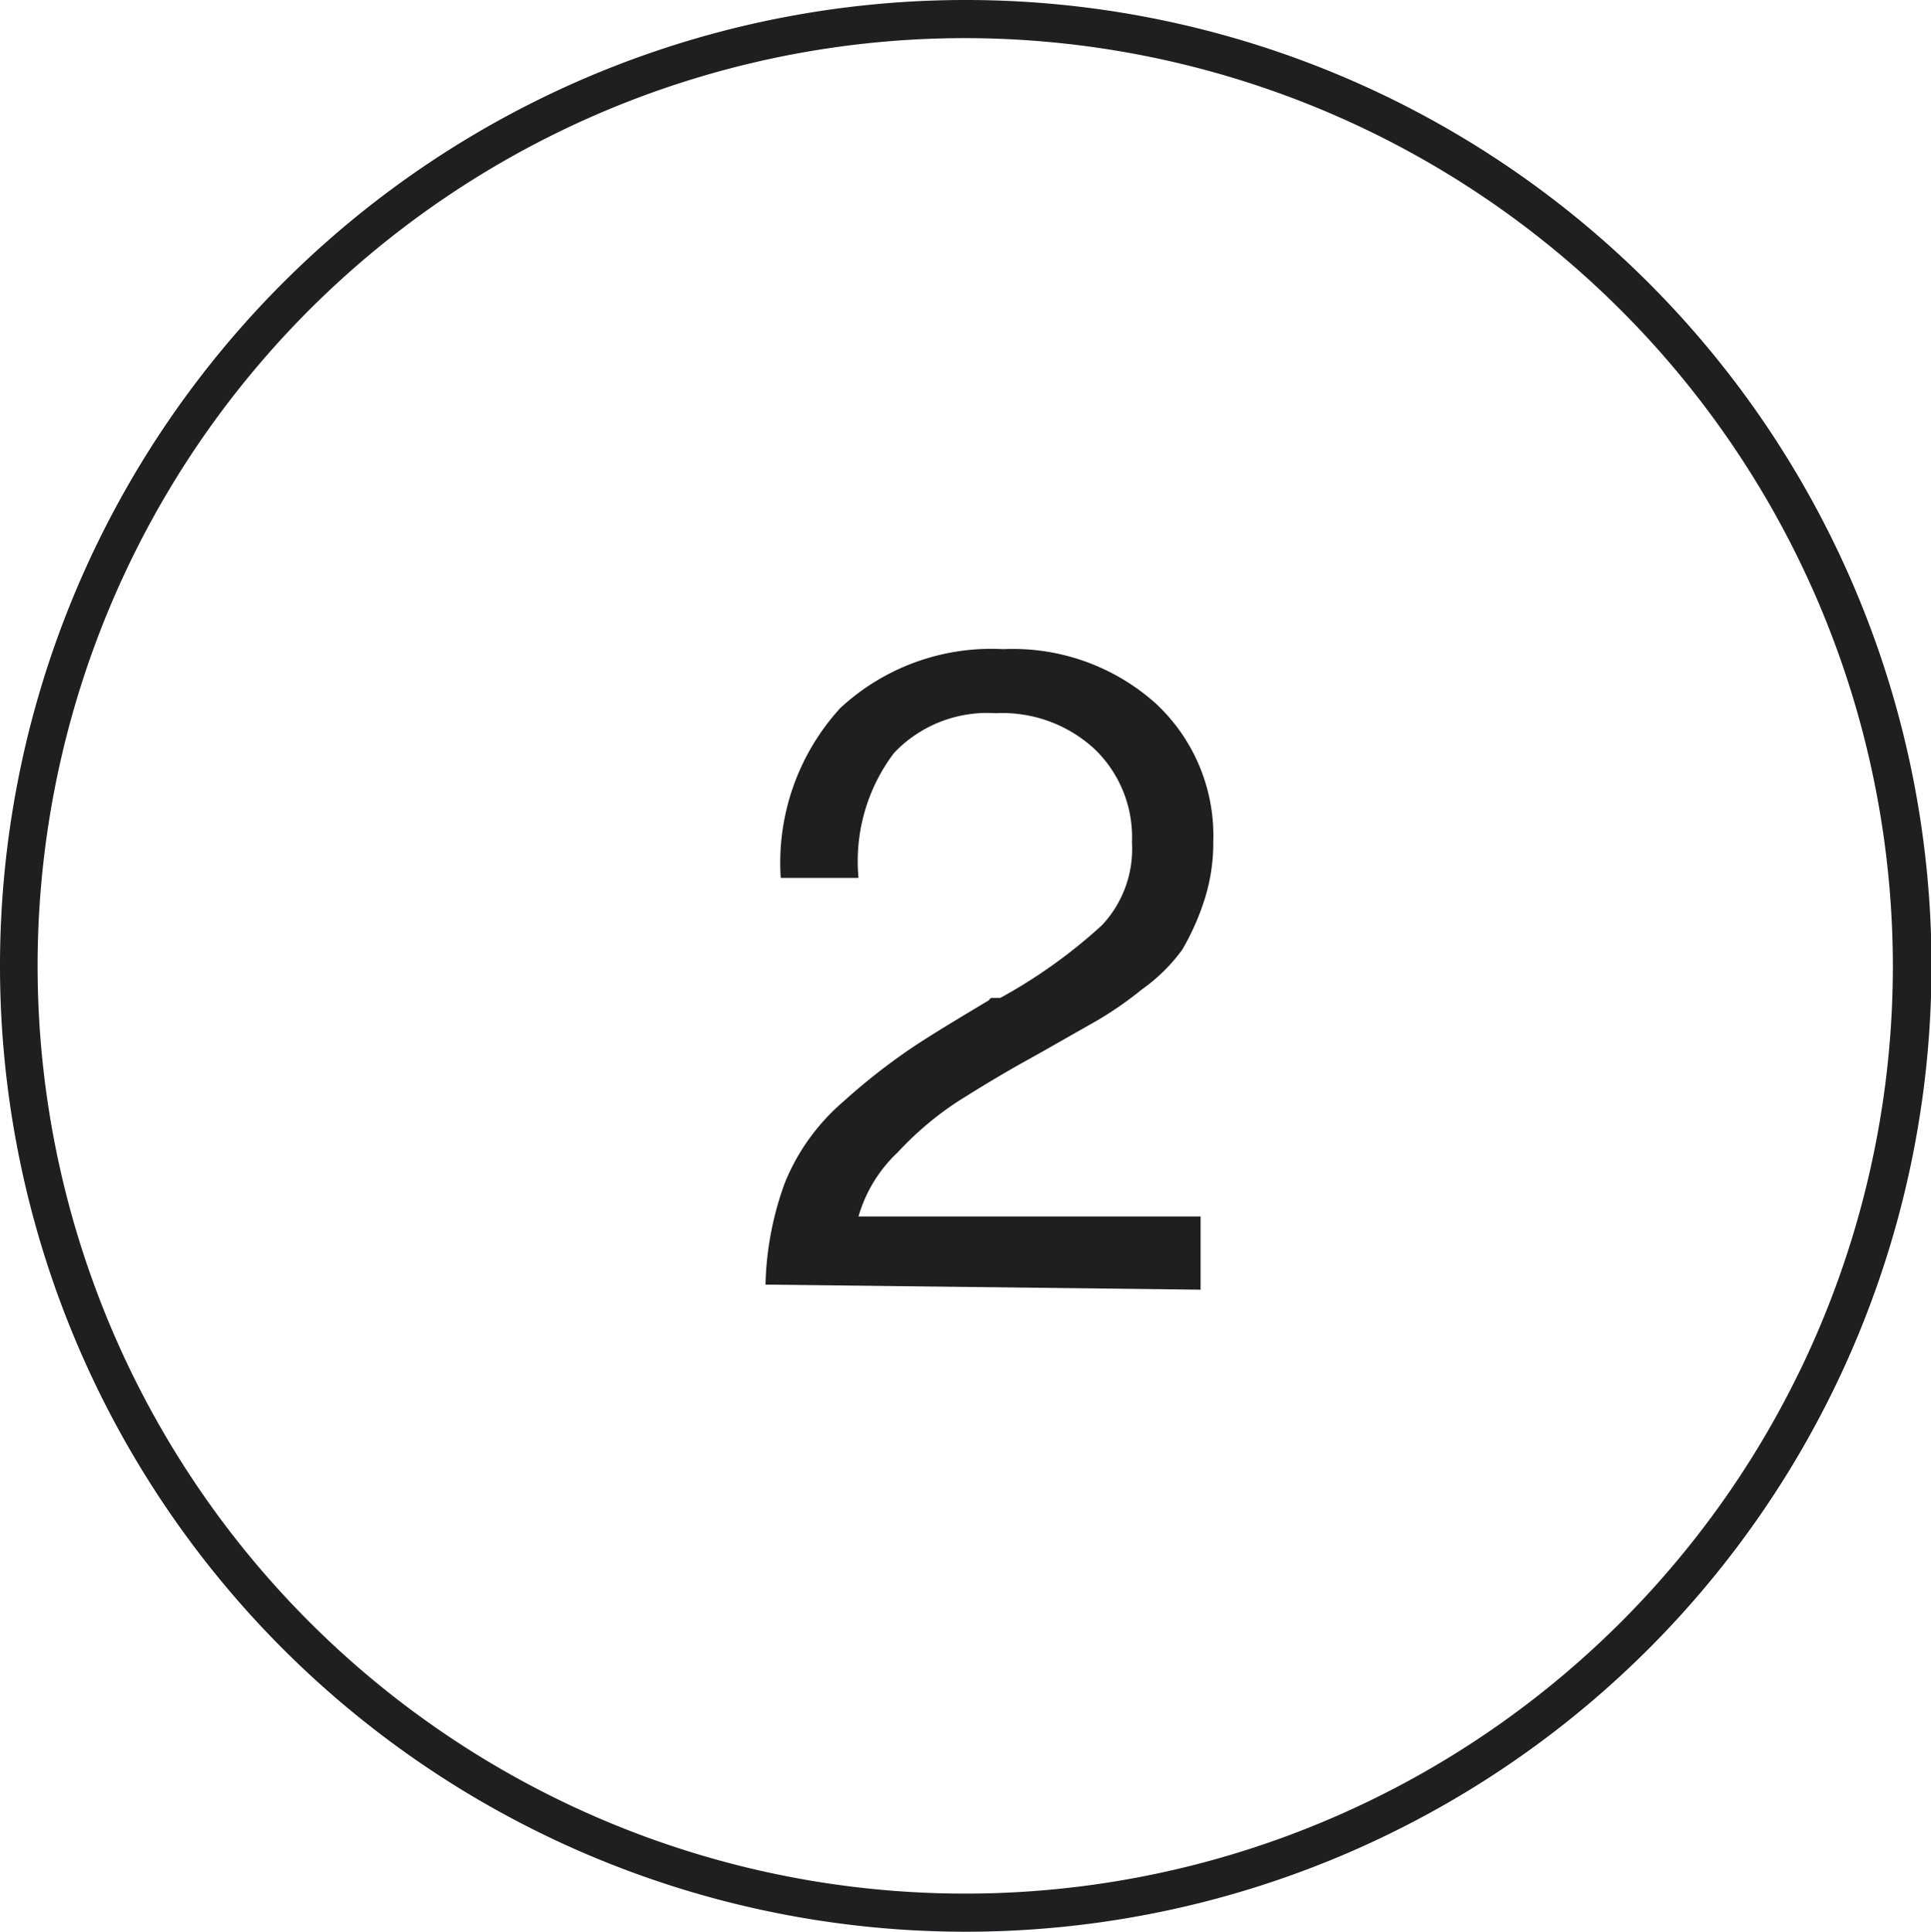 <svg xmlns="http://www.w3.org/2000/svg" viewBox="0 0 37.99 38"><defs><style>.cls-1{fill:#1e1f21;}</style></defs><g id="Calque_2" data-name="Calque 2"><g id="Calque_1-2" data-name="Calque 1"><path class="cls-1" d="M15.06,25.27a6.23,6.23,0,0,1,.38-2,4.17,4.17,0,0,1,1.14-1.59,12.35,12.35,0,0,1,1.26-1c.3-.21.84-.54,1.61-1a.23.23,0,0,1,.05-.05l.06,0,.06,0,.06,0a10.21,10.21,0,0,0,2-1.43,2.19,2.19,0,0,0,.59-1.63,2.4,2.4,0,0,0-.73-1.83,2.67,2.67,0,0,0-1.95-.71,2.53,2.53,0,0,0-2,.78,3.53,3.53,0,0,0-.7,2.46H15.36a4.51,4.51,0,0,1,1.17-3.34,4.37,4.37,0,0,1,3.21-1.16,4.21,4.21,0,0,1,3,1.07,3.55,3.55,0,0,1,1.13,2.71,3.69,3.69,0,0,1-.2,1.23,4.83,4.83,0,0,1-.41.9,3.41,3.41,0,0,1-.79.78,7.11,7.11,0,0,1-.86.6l-1.09.62-.25.14c-.58.32-1.05.61-1.43.85a6.34,6.34,0,0,0-1.18,1,2.78,2.78,0,0,0-.77,1.26h6.73v1.44Z"/><path class="cls-1" d="M19,38A19,19,0,1,1,38,19,19,19,0,0,1,19,38ZM19,.75A18.25,18.25,0,1,0,37.24,19,18.27,18.27,0,0,0,19,.75Z"/></g></g></svg>